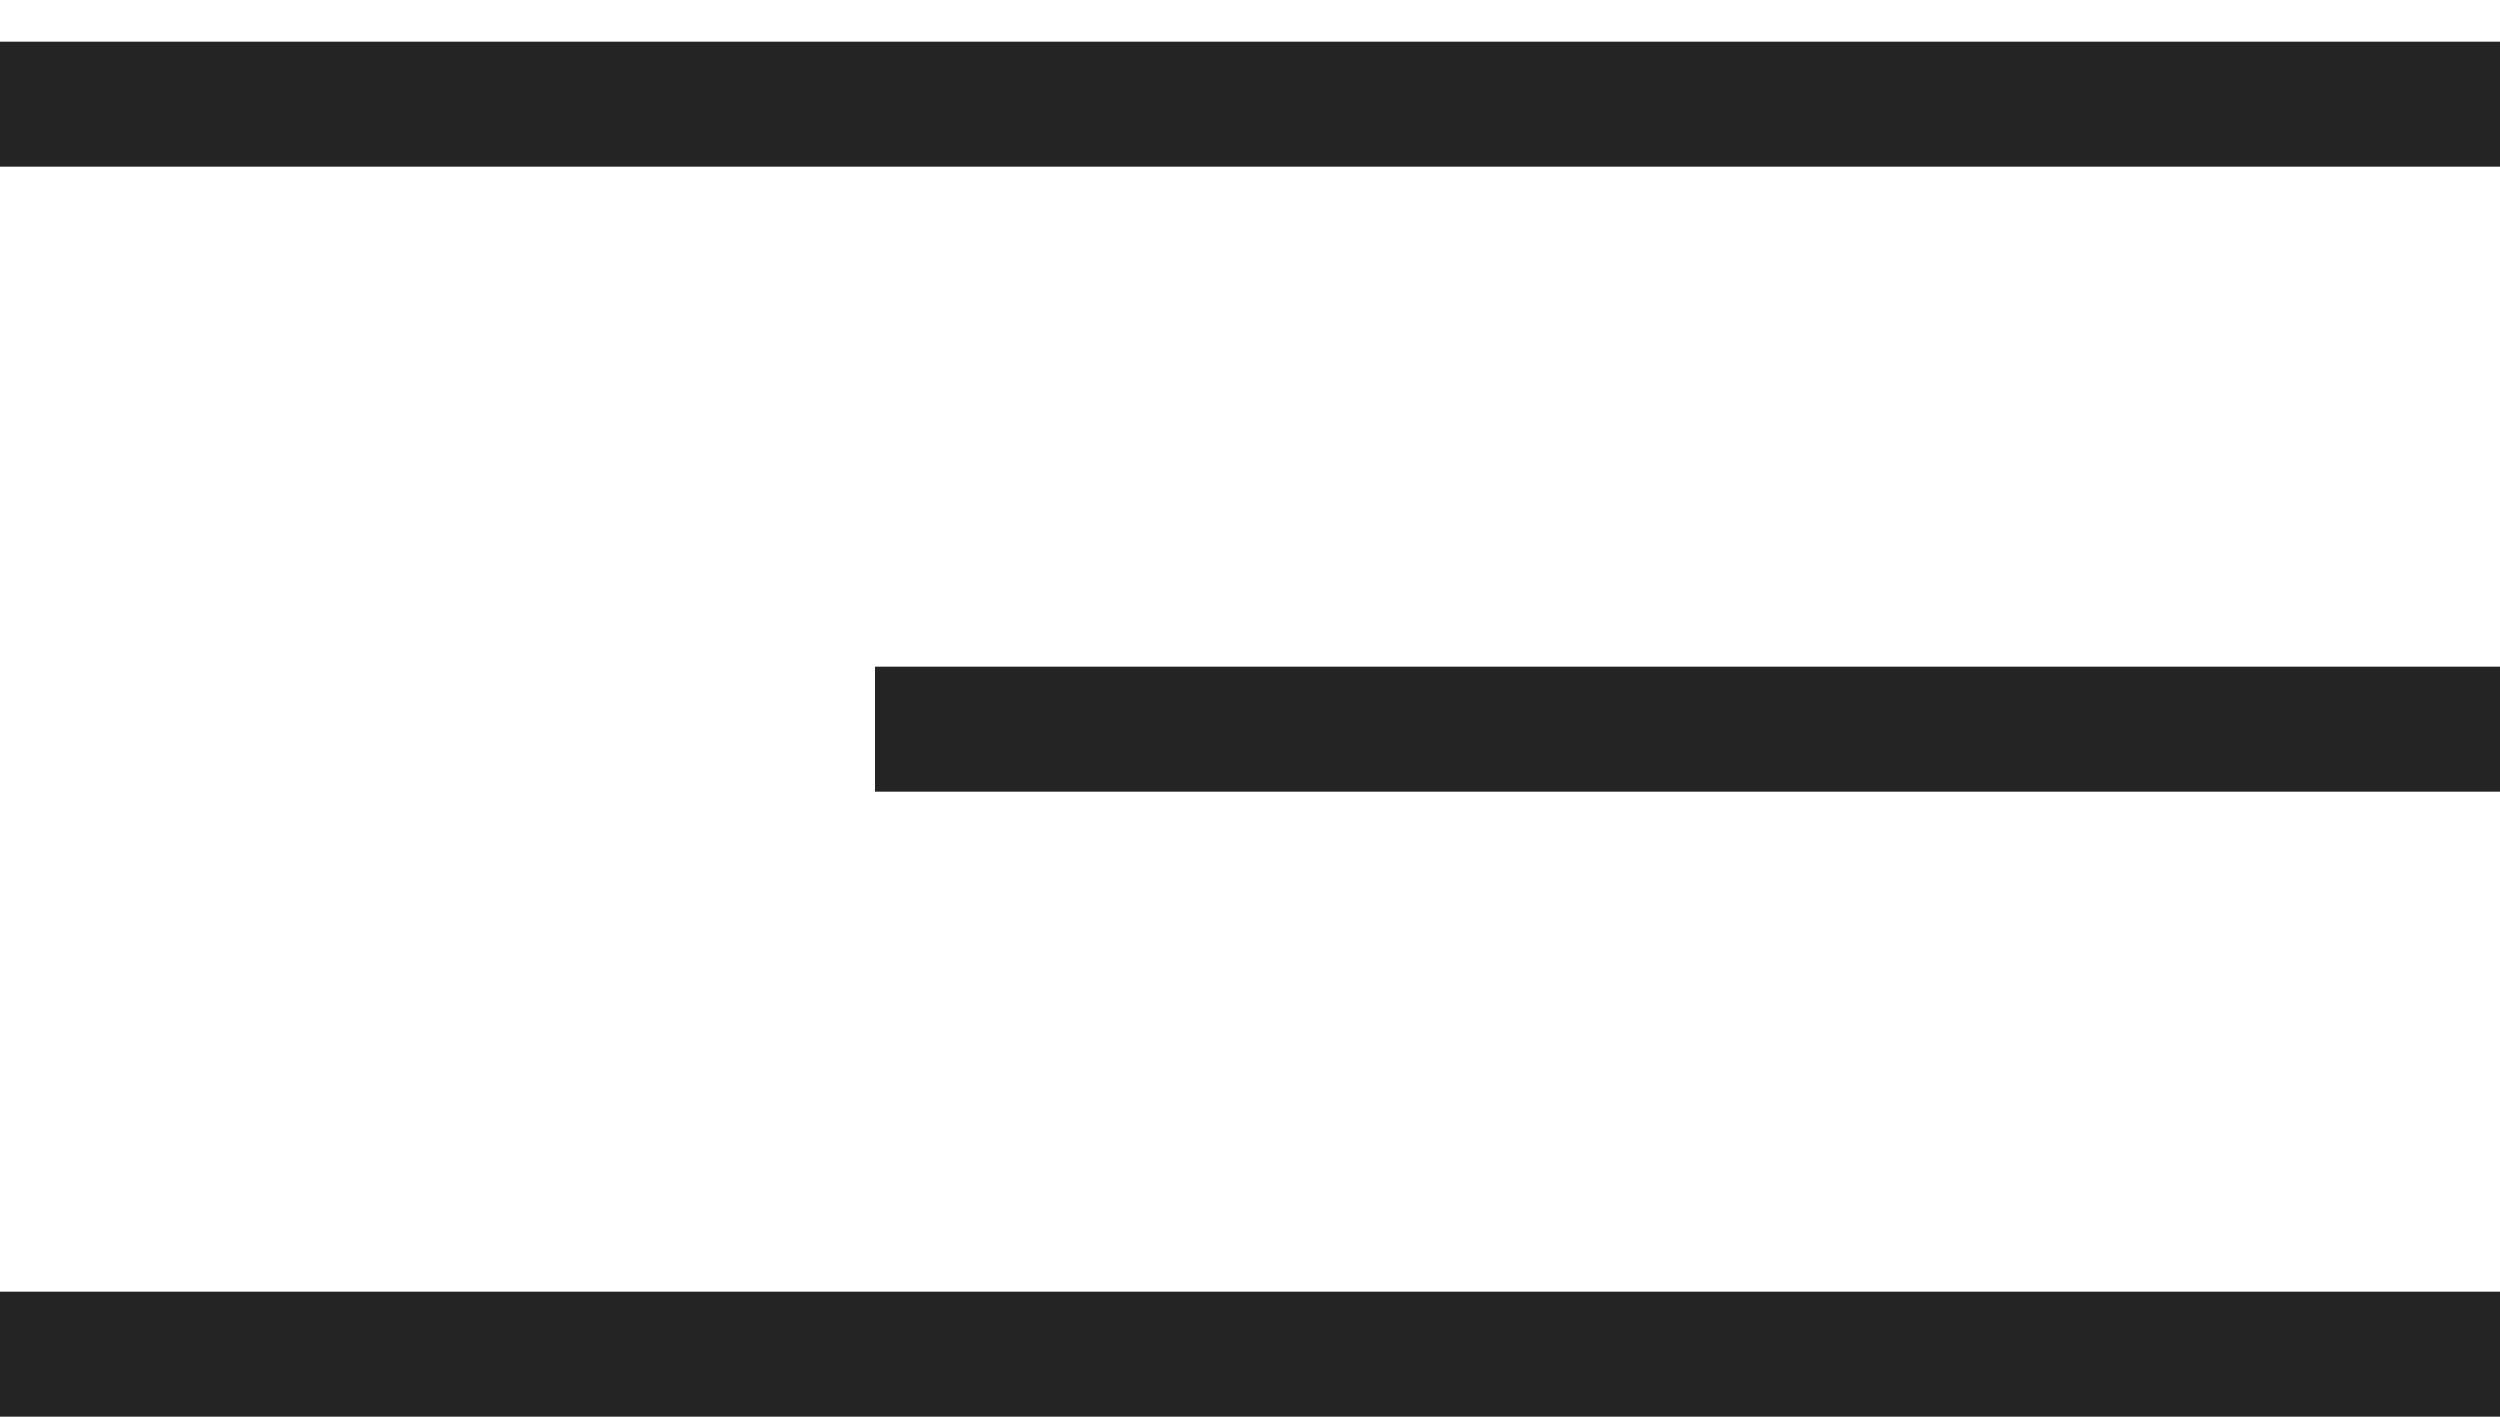 <?xml version="1.0" encoding="UTF-8"?> <svg xmlns="http://www.w3.org/2000/svg" width="30" height="17" viewBox="0 0 30 17" fill="none"><path d="M30 0.5V2H0V0.5H30Z" fill="#242424"></path><path d="M30 8V9.5L10.5 9.5V8L30 8Z" fill="#242424"></path><path d="M30 15.5V17H0V15.5H30Z" fill="#242424"></path></svg> 